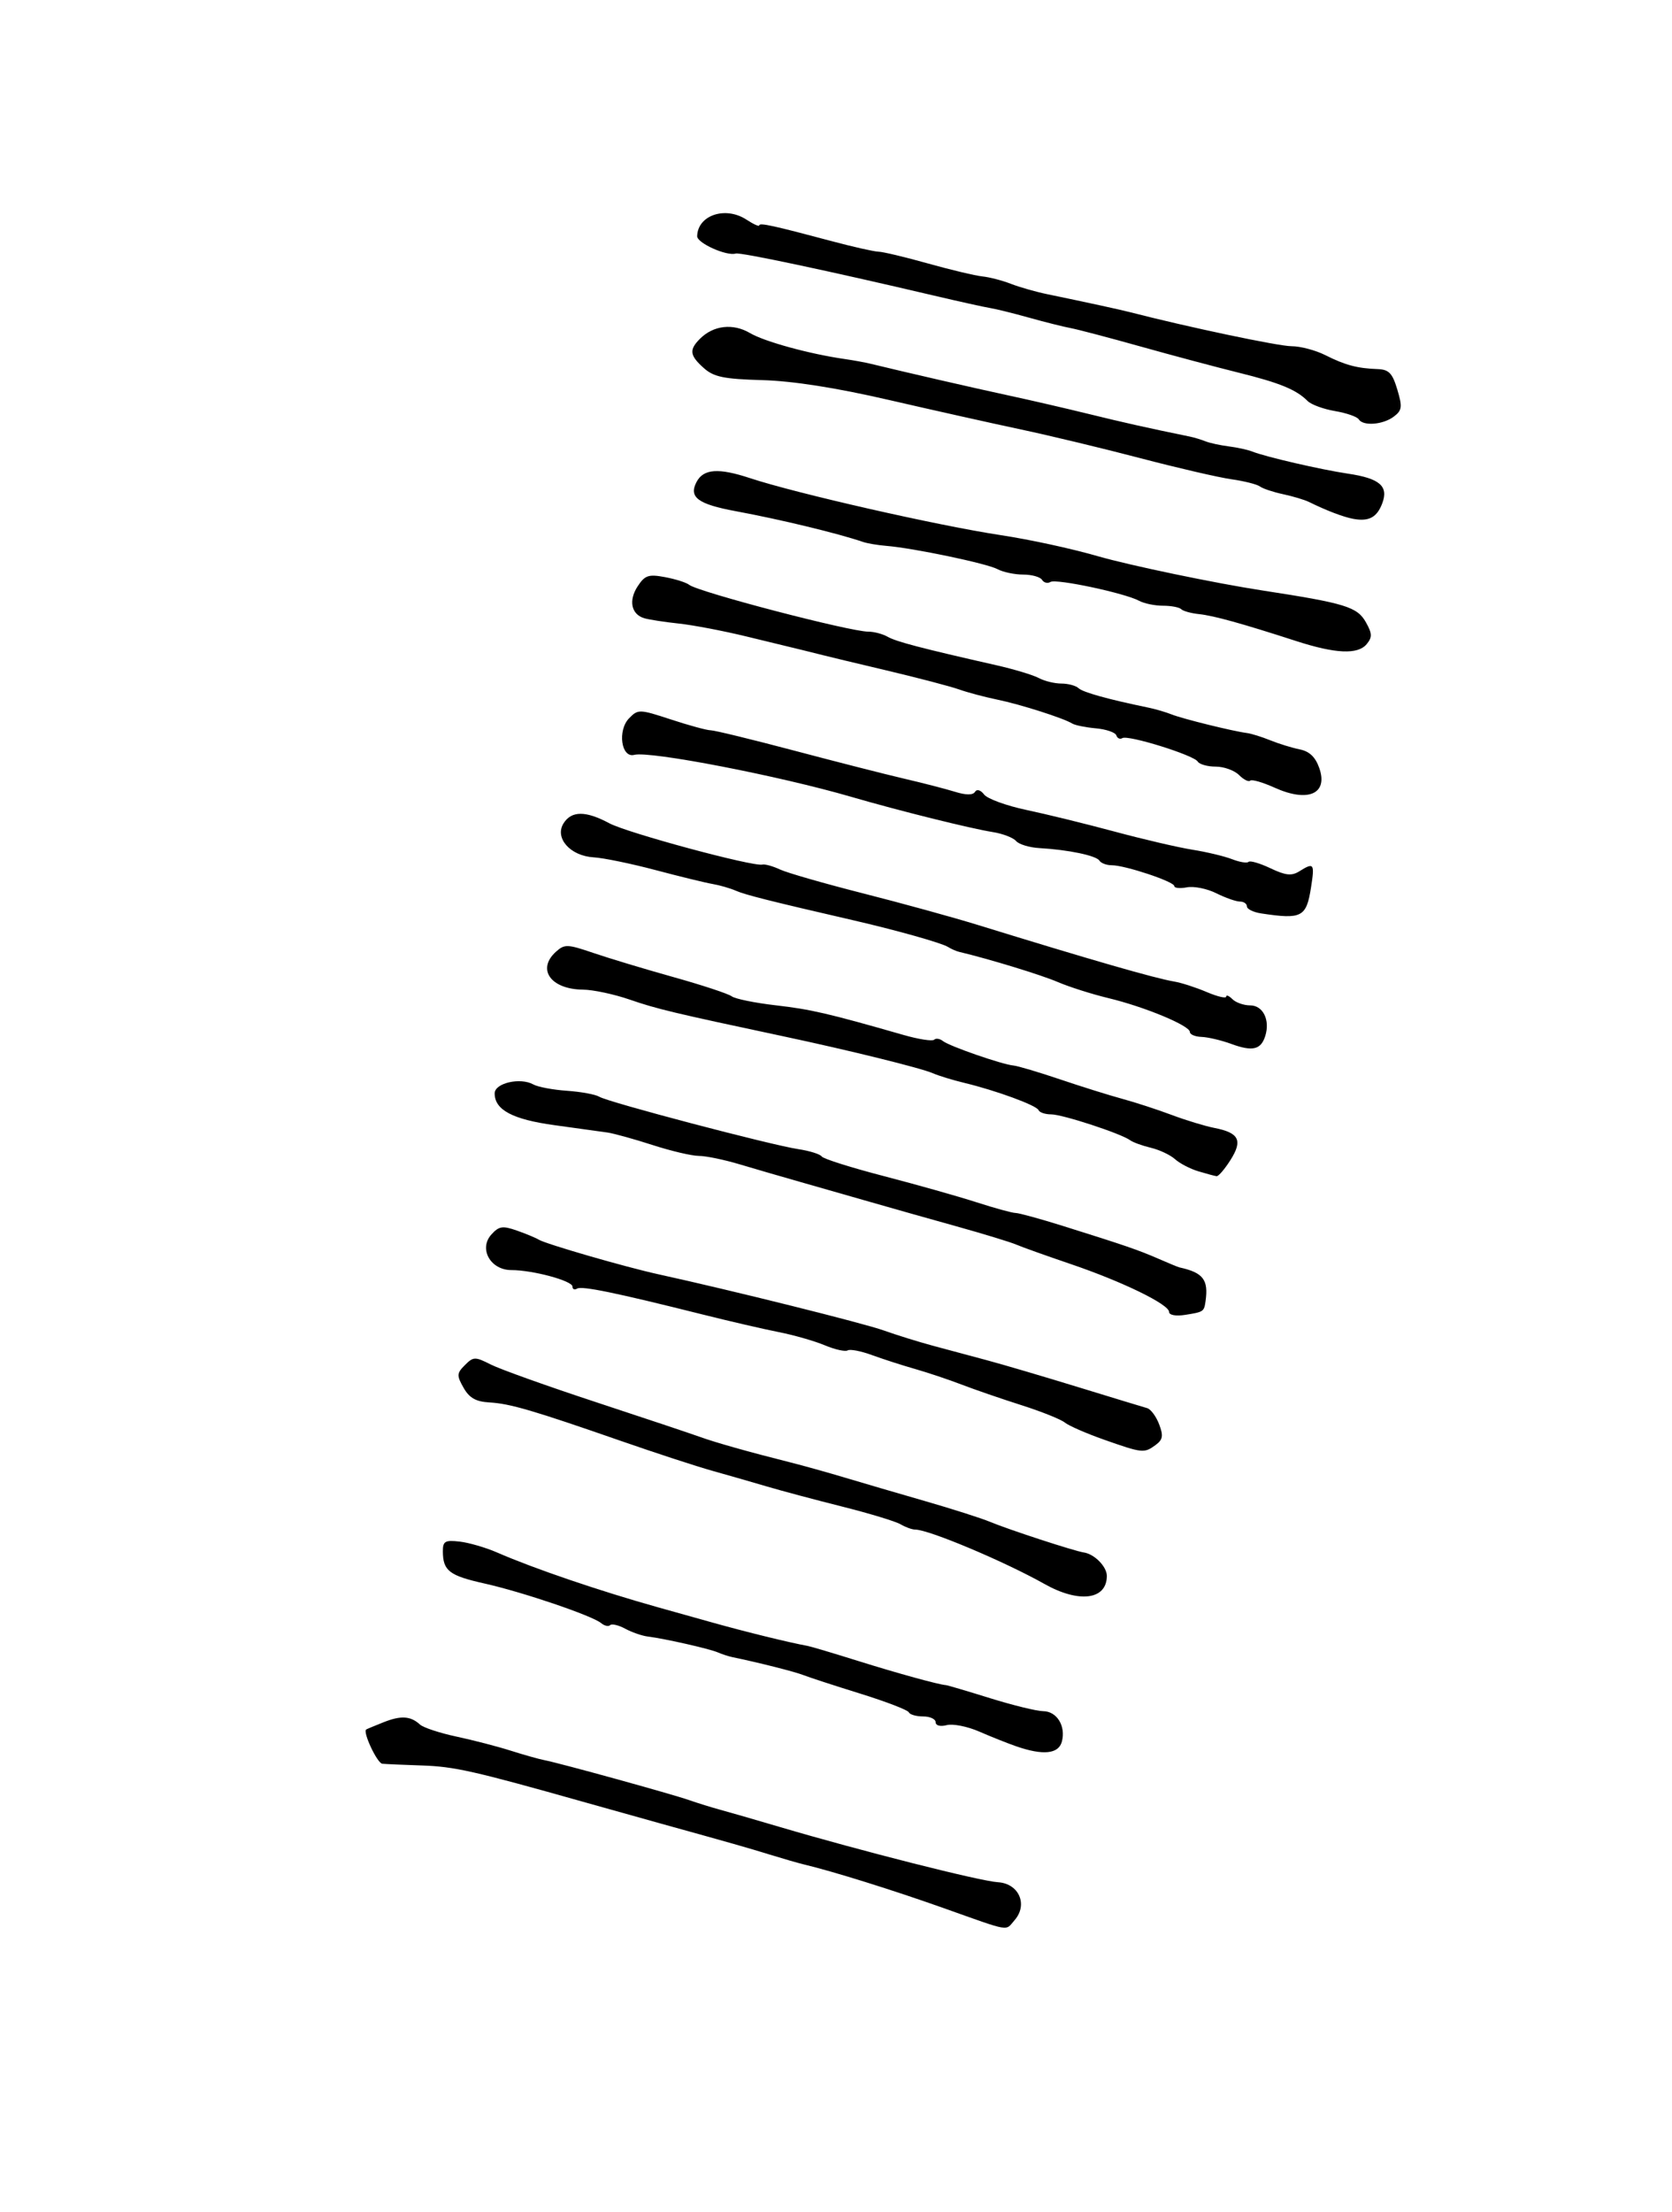 <?xml version="1.0" encoding="UTF-8" standalone="no"?>
<!-- Created with Inkscape (http://www.inkscape.org/) -->
<svg
    xmlns:inkscape="http://www.inkscape.org/namespaces/inkscape"
    xmlns:rdf="http://www.w3.org/1999/02/22-rdf-syntax-ns#"
    xmlns="http://www.w3.org/2000/svg"
    xmlns:cc="http://creativecommons.org/ns#"
    xmlns:dc="http://purl.org/dc/elements/1.1/"
    xmlns:sodipodi="http://sodipodi.sourceforge.net/DTD/sodipodi-0.dtd"
    xmlns:svg="http://www.w3.org/2000/svg"
    xmlns:ns1="http://sozi.baierouge.fr"
    xmlns:xlink="http://www.w3.org/1999/xlink"
    id="svg2962"
    sodipodi:docname="clipart-0025.svg"
    viewBox="0 0 372 492"
    version="1.1"
    inkscape:version="0.47 r22583"
  >
  <sodipodi:namedview
      id="namedview2964"
      bordercolor="#666666"
      inkscape:pageshadow="2"
      guidetolerance="10"
      pagecolor="#ffffff"
      gridtolerance="10"
      inkscape:window-maximized="0"
      inkscape:zoom="0.5101626"
      objecttolerance="10"
      borderopacity="1"
      inkscape:current-layer="svg2962"
      inkscape:cx="186"
      inkscape:cy="777.20319"
      inkscape:window-y="187"
      inkscape:window-x="515"
      inkscape:window-width="640"
      showgrid="false"
      inkscape:pageopacity="0"
      inkscape:window-height="480"
  />
  <path
      id="path3309"
      sodipodi:nodetypes="csssssssssssssssssccsssssssssssssssssssssssssccssssssssssssssssssccsssssssssssssssssssssssccssssssssssssssssssssssssccsssssssssssssssssssssssssccssssssssssssssssssssssscccsssssssssssssssssssssssssssscccsssssssssssssssssssssssssssssssccssssssssssssssssssccsssssssssssssssssssssccssssssssssssssssssssssssc"
      style="fill:#000000"
      d="m209.9 424.33c-11.24-3.989-24.589-8.158-31.067-9.7-1.215-0.29-4.592-1.262-7.503-2.161-4.962-1.532-8.532-2.549-24.339-6.928-3.492-0.967-11.283-3.15-17.314-4.85-24.347-6.864-28.583-7.818-35.783-8.061-4.127-0.139-8.101-0.312-8.833-0.385-1.138-0.113-4.412-7.083-3.581-7.623 0.162-0.105 1.898-0.828 3.858-1.607 3.867-1.536 6.023-1.399 8.109 0.516 0.737 0.676 4.385 1.88 8.107 2.674 3.722 0.794 9.149 2.202 12.061 3.128 2.911 0.926 6.287 1.876 7.503 2.111 3.456 0.668 28.364 7.542 32.221 8.892 1.905 0.667 5.021 1.633 6.926 2.148 1.905 0.514 7.878 2.24 13.274 3.835 17.924 5.297 44.553 12.038 48.48 12.273 4.677 0.279 6.745 4.974 3.717 8.437-2.144 2.451-0.569 2.72-15.837-2.699zm16.16-35.976c-1.905-0.662-5.6-2.135-8.213-3.273s-5.859-1.778-7.214-1.424c-1.43 0.374-2.464 0.103-2.464-0.644 0-0.709-1.255-1.289-2.789-1.289s-2.963-0.413-3.174-0.917c-0.212-0.504-5.06-2.37-10.773-4.145-5.714-1.775-11.427-3.636-12.697-4.136-1.929-0.758-9.918-2.776-15.83-3.998-0.816-0.169-2.263-0.643-3.216-1.054-1.871-0.808-11.831-3.059-15.583-3.523-1.27-0.157-3.522-0.939-5.005-1.738-1.483-0.799-2.993-1.156-3.357-0.792-0.363 0.363-1.263 0.161-1.998-0.45-2.001-1.661-17.467-6.911-25.952-8.81-7.84-1.754-9.236-2.827-9.264-7.118-0.015-2.287 0.471-2.574 3.734-2.204 2.063 0.234 5.829 1.332 8.368 2.44 8.163 3.562 22.8 8.544 35.783 12.18 1.905 0.533 7.359 2.06 12.12 3.392 7.569 2.118 16.97 4.424 21.161 5.191 0.741 0.136 5.762 1.631 11.158 3.323 8.798 2.759 18.066 5.309 19.623 5.4 0.317 0.018 4.732 1.324 9.811 2.902 5.079 1.577 10.385 2.876 11.791 2.885 3.055 0.021 5.08 3.297 4.175 6.756-0.727 2.779-4.189 3.134-10.195 1.045zm6.331-36.087c-8.956-5.032-25.754-12.097-28.763-12.097-0.694 0-2.164-0.531-3.266-1.179-1.102-0.649-6.939-2.42-12.97-3.935s-13.563-3.524-16.737-4.464c-3.174-0.94-8.628-2.507-12.12-3.483-3.492-0.976-12.582-3.943-20.2-6.592-19.752-6.87-24.862-8.367-29.434-8.625-3.021-0.17-4.474-0.992-5.76-3.258-1.556-2.741-1.527-3.224 0.298-5.05 1.889-1.889 2.259-1.897 5.76-0.122 2.058 1.043 12.572 4.803 23.364 8.355s21.181 7.022 23.086 7.712c3.537 1.281 10.929 3.366 20.2 5.698 2.857 0.719 8.311 2.241 12.12 3.383 3.809 1.142 11.86 3.498 17.891 5.236 6.031 1.738 12.524 3.811 14.428 4.607 4.087 1.708 18.749 6.496 20.829 6.801 2.384 0.35 5.142 3.148 5.142 5.216 0 5.319-6.177 6.12-13.869 1.798zm13.168-32.123c-3.878-1.365-7.773-3.069-8.657-3.785-0.884-0.717-5.243-2.46-9.687-3.873s-10.417-3.469-13.274-4.568c-2.857-1.099-7.532-2.664-10.389-3.479-2.857-0.815-7.176-2.208-9.599-3.096-2.422-0.888-4.835-1.348-5.36-1.024-0.526 0.325-2.821-0.189-5.102-1.142-2.28-0.953-6.881-2.27-10.223-2.928-3.342-0.657-11.011-2.431-17.042-3.942-19.325-4.841-26.787-6.377-27.834-5.729-0.562 0.348-1.023 0.144-1.023-0.453 0-1.284-8.833-3.668-13.59-3.668-4.658 0-7.322-4.742-4.447-7.918 1.685-1.862 2.487-1.985 5.672-0.868 2.04 0.716 4.228 1.625 4.863 2.021 1.532 0.955 19.271 6.088 26.548 7.683 16.435 3.6 45.654 10.879 50.211 12.508 2.857 1.021 7.791 2.554 10.966 3.406 3.174 0.852 8.628 2.316 12.12 3.253 3.492 0.937 12.582 3.616 20.2 5.955 7.618 2.338 14.508 4.435 15.312 4.66 0.803 0.224 2.002 1.834 2.665 3.577 0.988 2.598 0.841 3.436-0.815 4.647-2.518 1.841-2.893 1.801-11.515-1.235zm14.553-28.365c0-1.7-10.362-6.745-21.921-10.673-5.402-1.836-10.861-3.785-12.13-4.332-1.27-0.547-7.243-2.369-13.274-4.05-6.031-1.68-14.602-4.101-19.046-5.38s-11.456-3.284-15.583-4.456c-4.127-1.172-10.289-2.962-13.695-3.979-3.406-1.017-7.453-1.848-8.993-1.848s-6.159-1.085-10.263-2.411c-4.105-1.326-8.628-2.58-10.053-2.786-1.424-0.206-6.702-0.938-11.729-1.625-9.368-1.281-13.369-3.399-13.369-7.077 0-2.3 5.702-3.614 8.615-1.984 0.996 0.557 4.363 1.19 7.484 1.405 3.12 0.216 6.357 0.815 7.193 1.331 1.938 1.198 38.11 10.718 44.234 11.642 2.539 0.383 4.895 1.119 5.235 1.634 0.34 0.516 6.573 2.484 13.851 4.374 7.278 1.89 16.547 4.507 20.598 5.815 4.051 1.308 7.961 2.378 8.689 2.378 0.728 0 5.465 1.297 10.527 2.883 13.835 4.335 16.891 5.385 21.315 7.323 2.226 0.975 4.307 1.831 4.624 1.9 5.267 1.158 6.48 2.73 5.798 7.516-0.331 2.324-0.433 2.392-4.535 3.038-2.07 0.326-3.572 0.057-3.572-0.641zm6.513-31.287c-1.814-0.544-4.152-1.757-5.194-2.697-1.043-0.939-3.454-2.08-5.359-2.534-1.905-0.454-3.982-1.208-4.617-1.675-2.02-1.486-15.064-5.758-17.583-5.758-1.333 0-2.597-0.426-2.809-0.946-0.429-1.054-9.451-4.362-16.545-6.066-2.539-0.61-5.656-1.564-6.926-2.119-2.679-1.172-18.53-5.086-33.474-8.265-24.317-5.173-28.015-6.057-34.011-8.128-3.47-1.198-8.145-2.195-10.388-2.215-7.162-0.064-10.354-4.51-6.041-8.413 1.925-1.742 2.547-1.722 8.368 0.264 3.459 1.18 11.483 3.597 17.832 5.372 6.348 1.775 12.163 3.693 12.92 4.262 0.758 0.569 5.173 1.47 9.811 2.003 7.801 0.895 11.686 1.796 28.41 6.591 3.369 0.966 6.437 1.443 6.819 1.061 0.382-0.382 1.262-0.249 1.955 0.297 1.466 1.153 13.145 5.202 15.689 5.439 0.952 0.089 5.627 1.477 10.388 3.086 4.761 1.609 10.994 3.558 13.851 4.332 2.857 0.774 7.791 2.382 10.966 3.573 3.174 1.191 7.448 2.492 9.497 2.89 5.492 1.067 6.35 2.766 3.595 7.118-1.294 2.044-2.692 3.672-3.105 3.617-0.414-0.055-2.237-0.544-4.051-1.088zm7.338-28.326c-2.222-0.812-5.209-1.517-6.637-1.565s-2.597-0.543-2.597-1.1c0-1.41-10.021-5.575-18.085-7.518-3.703-0.892-8.795-2.509-11.317-3.594-3.666-1.577-15.213-5.106-21.964-6.712-0.635-0.151-1.736-0.639-2.448-1.084-1.436-0.898-11.476-3.721-21.215-5.965-18.241-4.202-23.871-5.619-25.971-6.535-1.27-0.554-3.607-1.23-5.194-1.502-1.587-0.272-7.301-1.665-12.697-3.097-5.396-1.431-11.593-2.706-13.77-2.833-5.191-0.303-8.726-4.293-6.69-7.553 1.763-2.823 4.947-2.829 10.188-0.02 4.014 2.151 31.997 9.7 34.057 9.187 0.567-0.141 2.33 0.35 3.917 1.092 1.587 0.742 9.898 3.129 18.468 5.306 8.57 2.176 19.998 5.319 25.394 6.983 25.565 7.883 39.519 11.903 43.863 12.634 1.587 0.267 4.833 1.316 7.214 2.33s4.329 1.474 4.329 1.021c0-0.453 0.623-0.2 1.385 0.562 0.762 0.762 2.545 1.385 3.962 1.385 2.859 0 4.467 3.279 3.344 6.819-0.967 3.048-2.825 3.482-7.537 1.759v-0zm6.637-29.028c-1.746-0.264-3.174-0.966-3.174-1.558 0-0.593-0.699-1.078-1.554-1.078-0.855 0-3.225-0.833-5.267-1.852-2.042-1.019-4.979-1.61-6.526-1.314-1.547 0.296-2.813 0.169-2.813-0.281 0-0.988-10.948-4.632-13.916-4.632-1.159 0-2.393-0.462-2.742-1.027-0.691-1.119-6.961-2.427-13.353-2.786-2.222-0.125-4.559-0.835-5.194-1.577-0.635-0.743-2.972-1.638-5.194-1.99-4.951-0.784-20.934-4.761-31.477-7.833-16.026-4.67-44.816-10.238-48.27-9.335-2.908 0.76-3.781-5.448-1.146-8.145 1.989-2.035 2.294-2.026 9.345 0.289 4.009 1.316 7.971 2.393 8.805 2.393 0.834 0 9.189 2.033 18.566 4.517 9.377 2.484 20.426 5.301 24.553 6.26 4.127 0.959 9.184 2.264 11.239 2.901 2.451 0.76 3.978 0.766 4.439 0.019 0.418-0.676 1.244-0.437 2.036 0.589 0.733 0.95 4.968 2.494 9.412 3.43 4.444 0.937 13.274 3.102 19.623 4.812 6.348 1.71 14.14 3.524 17.314 4.03 3.174 0.506 7.146 1.457 8.827 2.113 1.681 0.656 3.326 0.921 3.658 0.59 0.331-0.331 2.522 0.309 4.869 1.423 3.387 1.607 4.712 1.746 6.427 0.676 3.245-2.026 3.438-1.764 2.607 3.557-1.039 6.652-2.047 7.181-11.093 5.81v-0zm2.98-27.966c-2.647-1.197-5.089-1.899-5.428-1.56-0.339 0.339-1.457-0.225-2.485-1.253s-3.359-1.869-5.181-1.869c-1.822 0-3.625-0.505-4.006-1.123-0.888-1.437-15.522-5.988-16.772-5.216-0.518 0.32-1.12 0.046-1.339-0.61-0.218-0.655-2.263-1.359-4.543-1.564-2.28-0.205-4.655-0.687-5.277-1.071-1.957-1.21-11.56-4.268-16.745-5.333-2.737-0.562-6.535-1.575-8.44-2.251-1.905-0.676-9.177-2.58-16.16-4.233-6.983-1.652-13.216-3.146-13.851-3.319-0.635-0.173-2.713-0.69-4.617-1.149-1.905-0.459-7.618-1.846-12.697-3.082s-11.831-2.524-15.006-2.863c-3.174-0.338-6.632-0.87-7.685-1.182-2.905-0.861-3.546-3.942-1.477-7.1 1.612-2.46 2.413-2.729 6.086-2.043 2.326 0.435 4.749 1.205 5.384 1.712 1.997 1.595 35.747 10.414 39.855 10.414 1.269 0 3.21 0.515 4.312 1.145 1.89 1.08 7.46 2.537 24.164 6.322 3.935 0.892 8.186 2.173 9.447 2.848 1.261 0.675 3.522 1.227 5.024 1.227 1.502 0 3.224 0.465 3.827 1.033 0.969 0.912 6.583 2.474 15.525 4.318 1.587 0.327 3.925 1.012 5.194 1.521 2.395 0.961 13.705 3.751 16.737 4.129 0.952 0.119 3.29 0.847 5.194 1.617 1.905 0.771 4.861 1.682 6.57 2.026 2.156 0.433 3.485 1.709 4.344 4.172 1.996 5.726-2.525 7.695-9.954 4.335zm4.812-32.606c-12.094-3.915-18.377-5.655-21.645-5.994-1.747-0.181-3.522-0.675-3.944-1.097-0.422-0.422-2.246-0.768-4.054-0.768s-4.188-0.489-5.29-1.086c-3.176-1.72-18.492-4.976-19.751-4.198-0.627 0.387-1.466 0.176-1.865-0.469-0.399-0.645-2.287-1.173-4.196-1.173s-4.492-0.547-5.74-1.215c-2.363-1.264-18.681-4.679-24.704-5.169-1.905-0.155-4.242-0.549-5.194-0.875-5.541-1.899-18.385-5.002-28.28-6.833-8.492-1.571-10.563-3.125-8.729-6.551 1.543-2.883 4.899-3.111 11.863-0.806 10.208 3.379 41.646 10.526 55.734 12.67 6.631 1.009 15.669 2.968 21.666 4.695 7.175 2.067 26.115 6.009 36.625 7.623 18.428 2.83 21.088 3.647 23.01 7.071 1.413 2.517 1.441 3.328 0.167 4.862-1.961 2.363-6.919 2.145-15.674-0.689zm12.697-27.176c-2.195-0.403-5.975-1.844-9.849-3.755-0.973-0.48-3.57-1.259-5.771-1.73-2.201-0.471-4.521-1.246-5.156-1.721-0.635-0.475-3.492-1.196-6.348-1.602-2.857-0.406-11.947-2.509-20.2-4.673-8.253-2.164-20.2-5.037-26.548-6.384-6.348-1.347-19.594-4.306-29.434-6.575-11.844-2.731-21.375-4.223-28.198-4.414-8.529-0.238-10.769-0.699-12.986-2.674-3.153-2.808-3.32-4.063-0.867-6.516 3.005-3.005 7.365-3.501 11.145-1.269 3.218 1.901 13.281 4.655 21.094 5.773 1.905 0.273 4.502 0.749 5.771 1.058 7.919 1.928 23.192 5.436 30.588 7.025 4.761 1.023 12.812 2.881 17.891 4.129 7.881 1.936 13.06 3.094 22.508 5.032 0.952 0.195 2.511 0.666 3.463 1.047 0.952 0.381 3.29 0.89 5.194 1.132 1.905 0.242 4.242 0.752 5.194 1.133 2.945 1.179 15.29 4.034 21.317 4.929 7.093 1.054 9.09 2.788 7.631 6.625-1.183 3.113-2.971 4.064-6.439 3.428zm1.216-22.135c-0.358-0.58-2.737-1.406-5.285-1.837s-5.284-1.433-6.078-2.227c-2.55-2.55-6.194-4.044-15.44-6.333-4.973-1.231-14.756-3.841-21.739-5.799-6.983-1.958-13.996-3.803-15.583-4.099-1.587-0.296-5.742-1.338-9.234-2.315-3.492-0.977-7.387-1.941-8.657-2.143-1.27-0.202-6.983-1.466-12.697-2.81-23.149-5.445-42.851-9.621-43.902-9.306-2.052 0.615-8.618-2.338-8.581-3.86 0.114-4.678 6.29-6.745 10.977-3.674 1.561 1.022 2.837 1.594 2.837 1.271 0-0.644 3.071 0.024 16.16 3.516 4.761 1.27 9.436 2.321 10.388 2.336 0.952 0.014 5.887 1.19 10.966 2.612 5.079 1.422 10.533 2.72 12.12 2.884 1.587 0.164 4.444 0.905 6.348 1.647 1.905 0.742 5.54 1.779 8.08 2.304 8.916 1.845 16.182 3.423 18.468 4.013 12.758 3.29 33.021 7.559 35.882 7.559 1.972 0 5.354 0.89 7.515 1.978 4.415 2.223 7.135 2.95 11.624 3.108 2.534 0.089 3.313 0.891 4.406 4.541 1.163 3.88 1.067 4.631-0.769 6.023-2.403 1.821-6.844 2.168-7.807 0.61z"
  />
</svg
>
